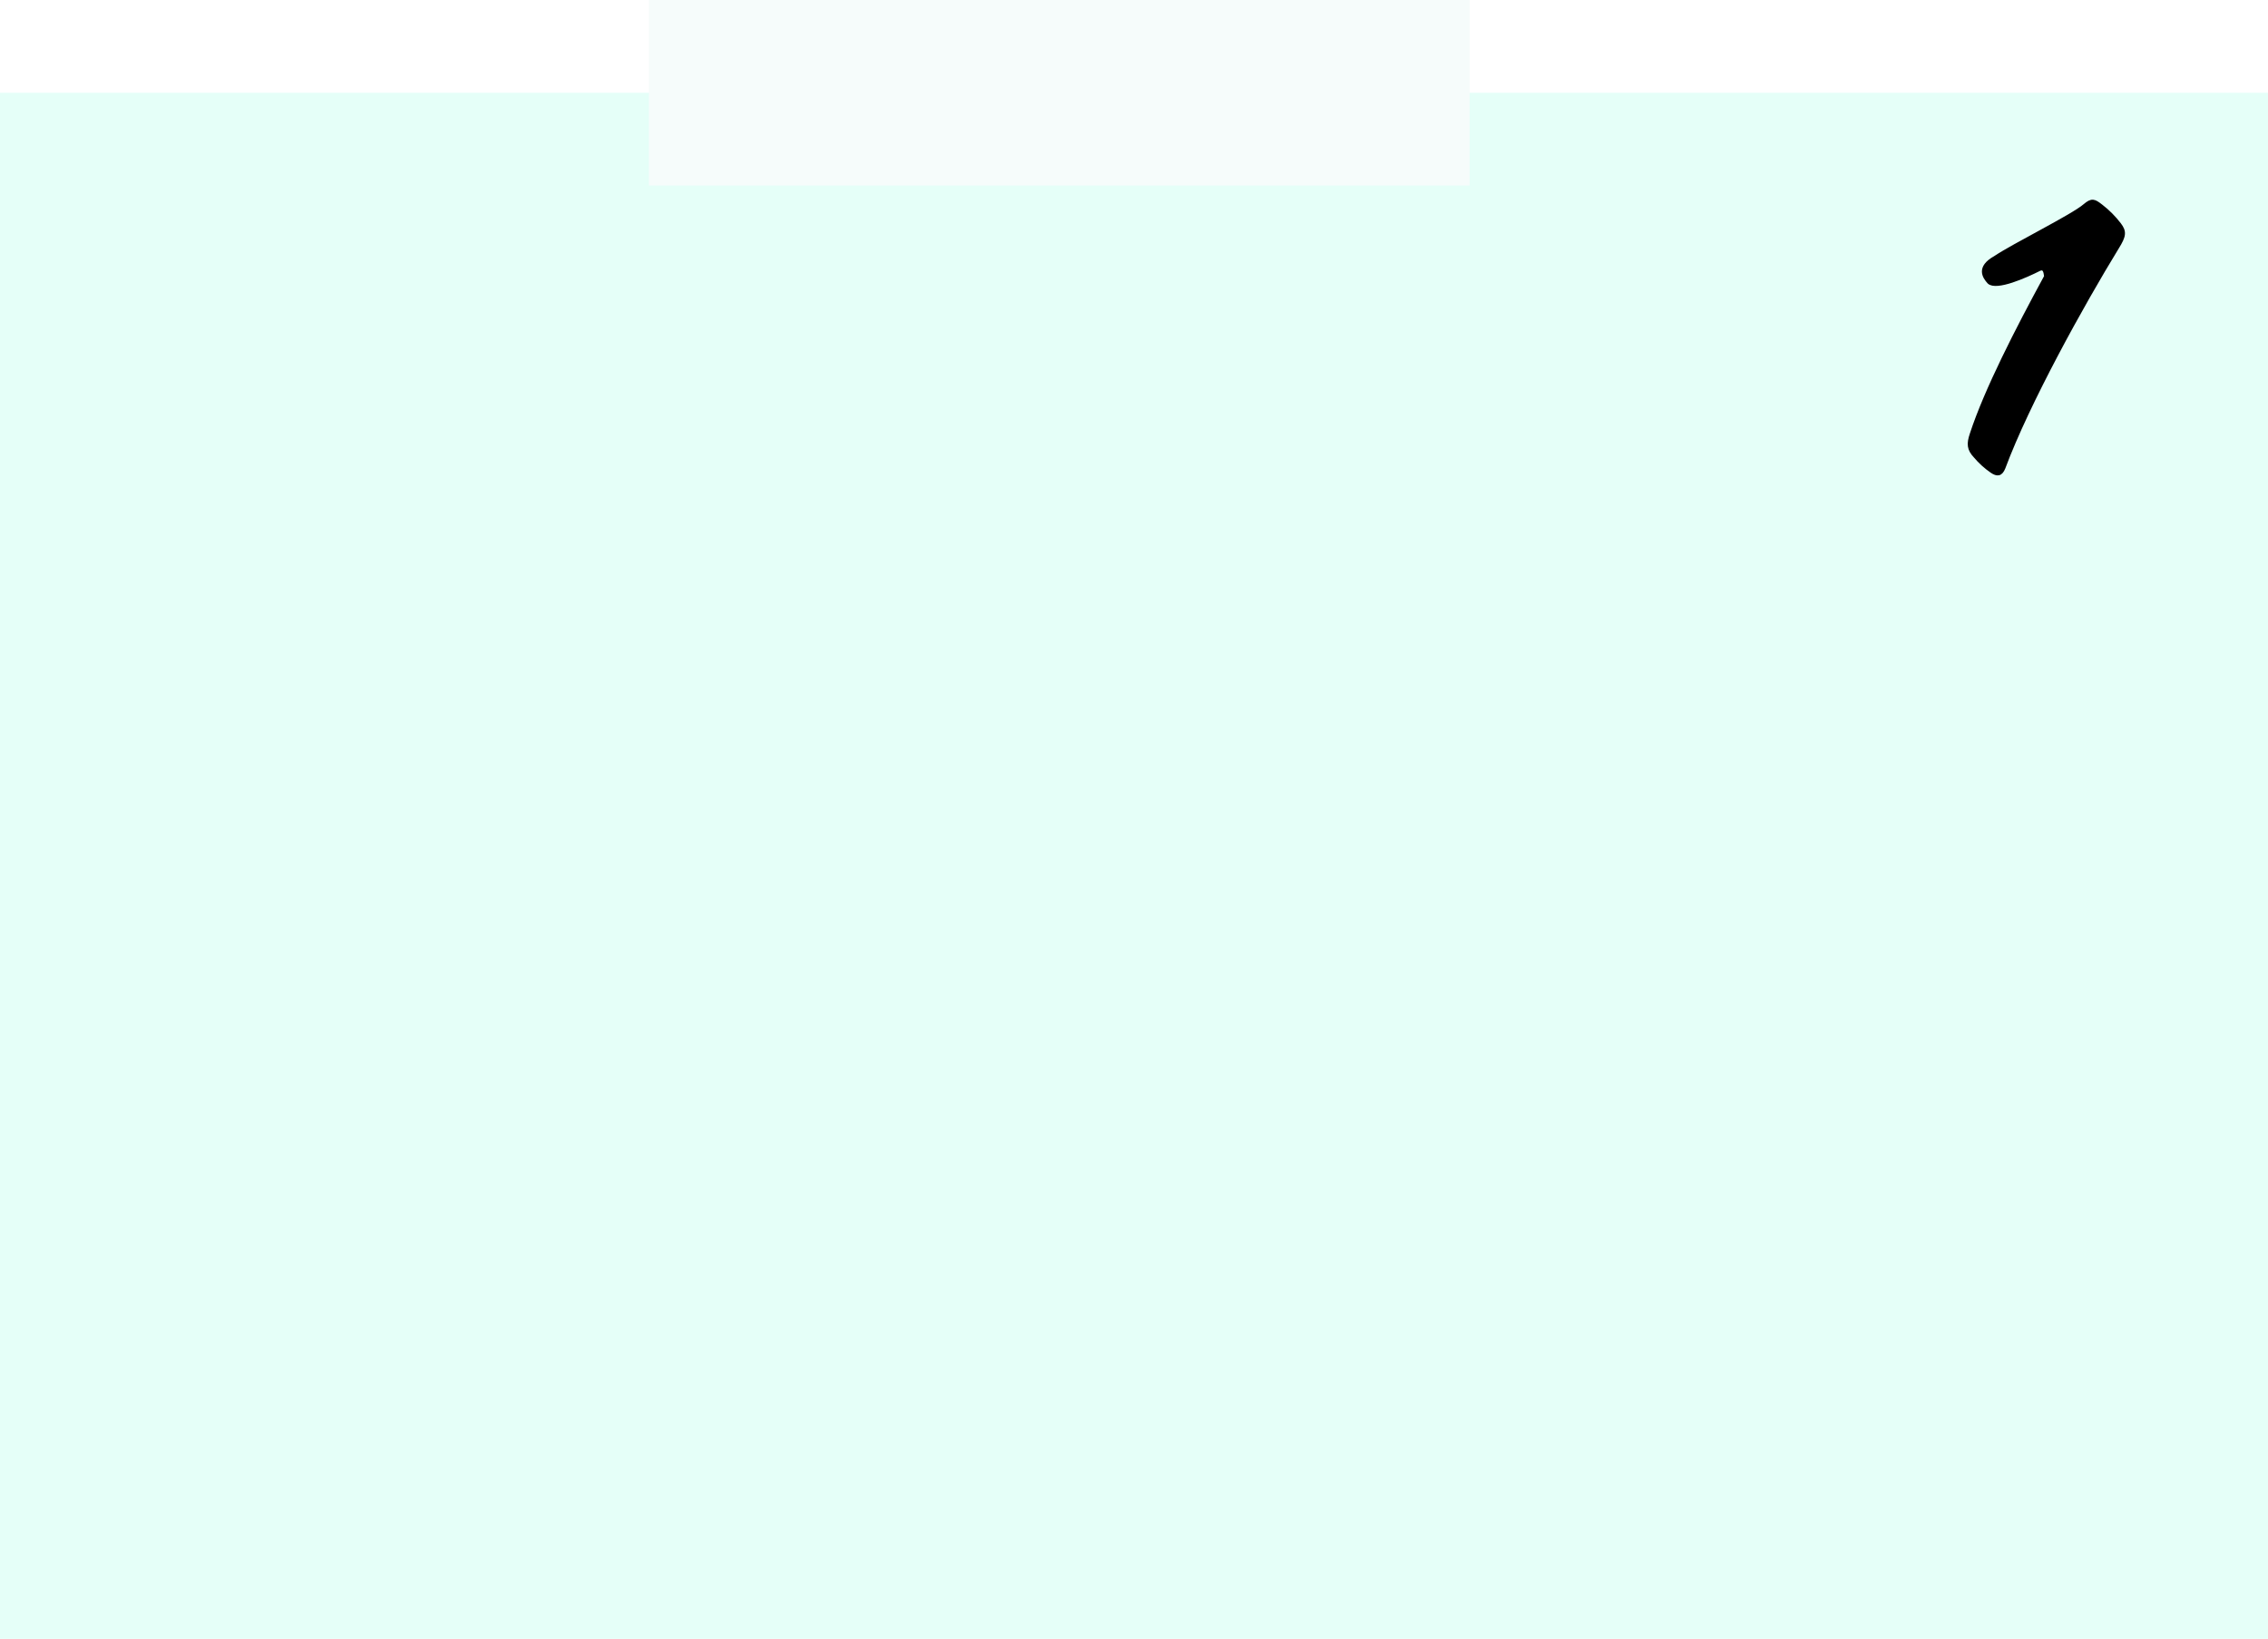 <?xml version="1.0" encoding="UTF-8"?>
<svg width="440px" height="318px" viewBox="0 0 440 318" version="1.1" xmlns="http://www.w3.org/2000/svg" xmlns:xlink="http://www.w3.org/1999/xlink">
    <title>Box-5</title>
    <defs>
        <filter color-interpolation-filters="auto" id="filter-1">
            <feColorMatrix in="SourceGraphic" type="matrix" values="0 0 0 0 0.224 0 0 0 0 0.243 0 0 0 0 0.267 0 0 0 1 0"></feColorMatrix>
        </filter>
    </defs>
    <g id="Box-5" stroke="none" stroke-width="1" fill="none" fill-rule="evenodd">
        <rect id="Rectangle-Copy" fill="#E5FFF8" x="0" y="18" width="440" height="300"></rect>
        <rect id="Rectangle-Copy-2" fill="#F6FCFB" x="125.885" y="0" width="159.231" height="36"></rect>
        <g filter="url(#filter-1)" id="Icon-14">
            <g transform="translate(382, 38.592)">
                <path d="M3.805,16.242 C2.837,15.182 1.551,13.257 5.029,11.308 C8.703,8.841 20.032,3.265 22.383,1.23 C23.828,-0.004 24.318,0.255 25.69,1.316 C27.028,2.346 28.226,3.549 29.253,4.893 C30.38,6.361 30.221,7.262 28.849,9.458 C22.052,20.56 11.471,39.656 6.805,52.202 C6.229,53.657 5.421,53.657 4.356,52.929 C3.153,52.1 2.066,51.113 1.123,49.993 C-0.176,48.612 -0.249,47.526 0.4,45.602 C3.229,36.967 9.254,25.26 14.827,15.009 C14.704,14.861 14.827,13.134 13.602,13.775 C11.153,15.009 5.311,17.649 3.805,16.242 Z" id="Path" stroke="#000000" stroke-width="0.5" fill="#000000" fill-rule="nonzero"></path>
            </g>
        </g>
    </g>
</svg>